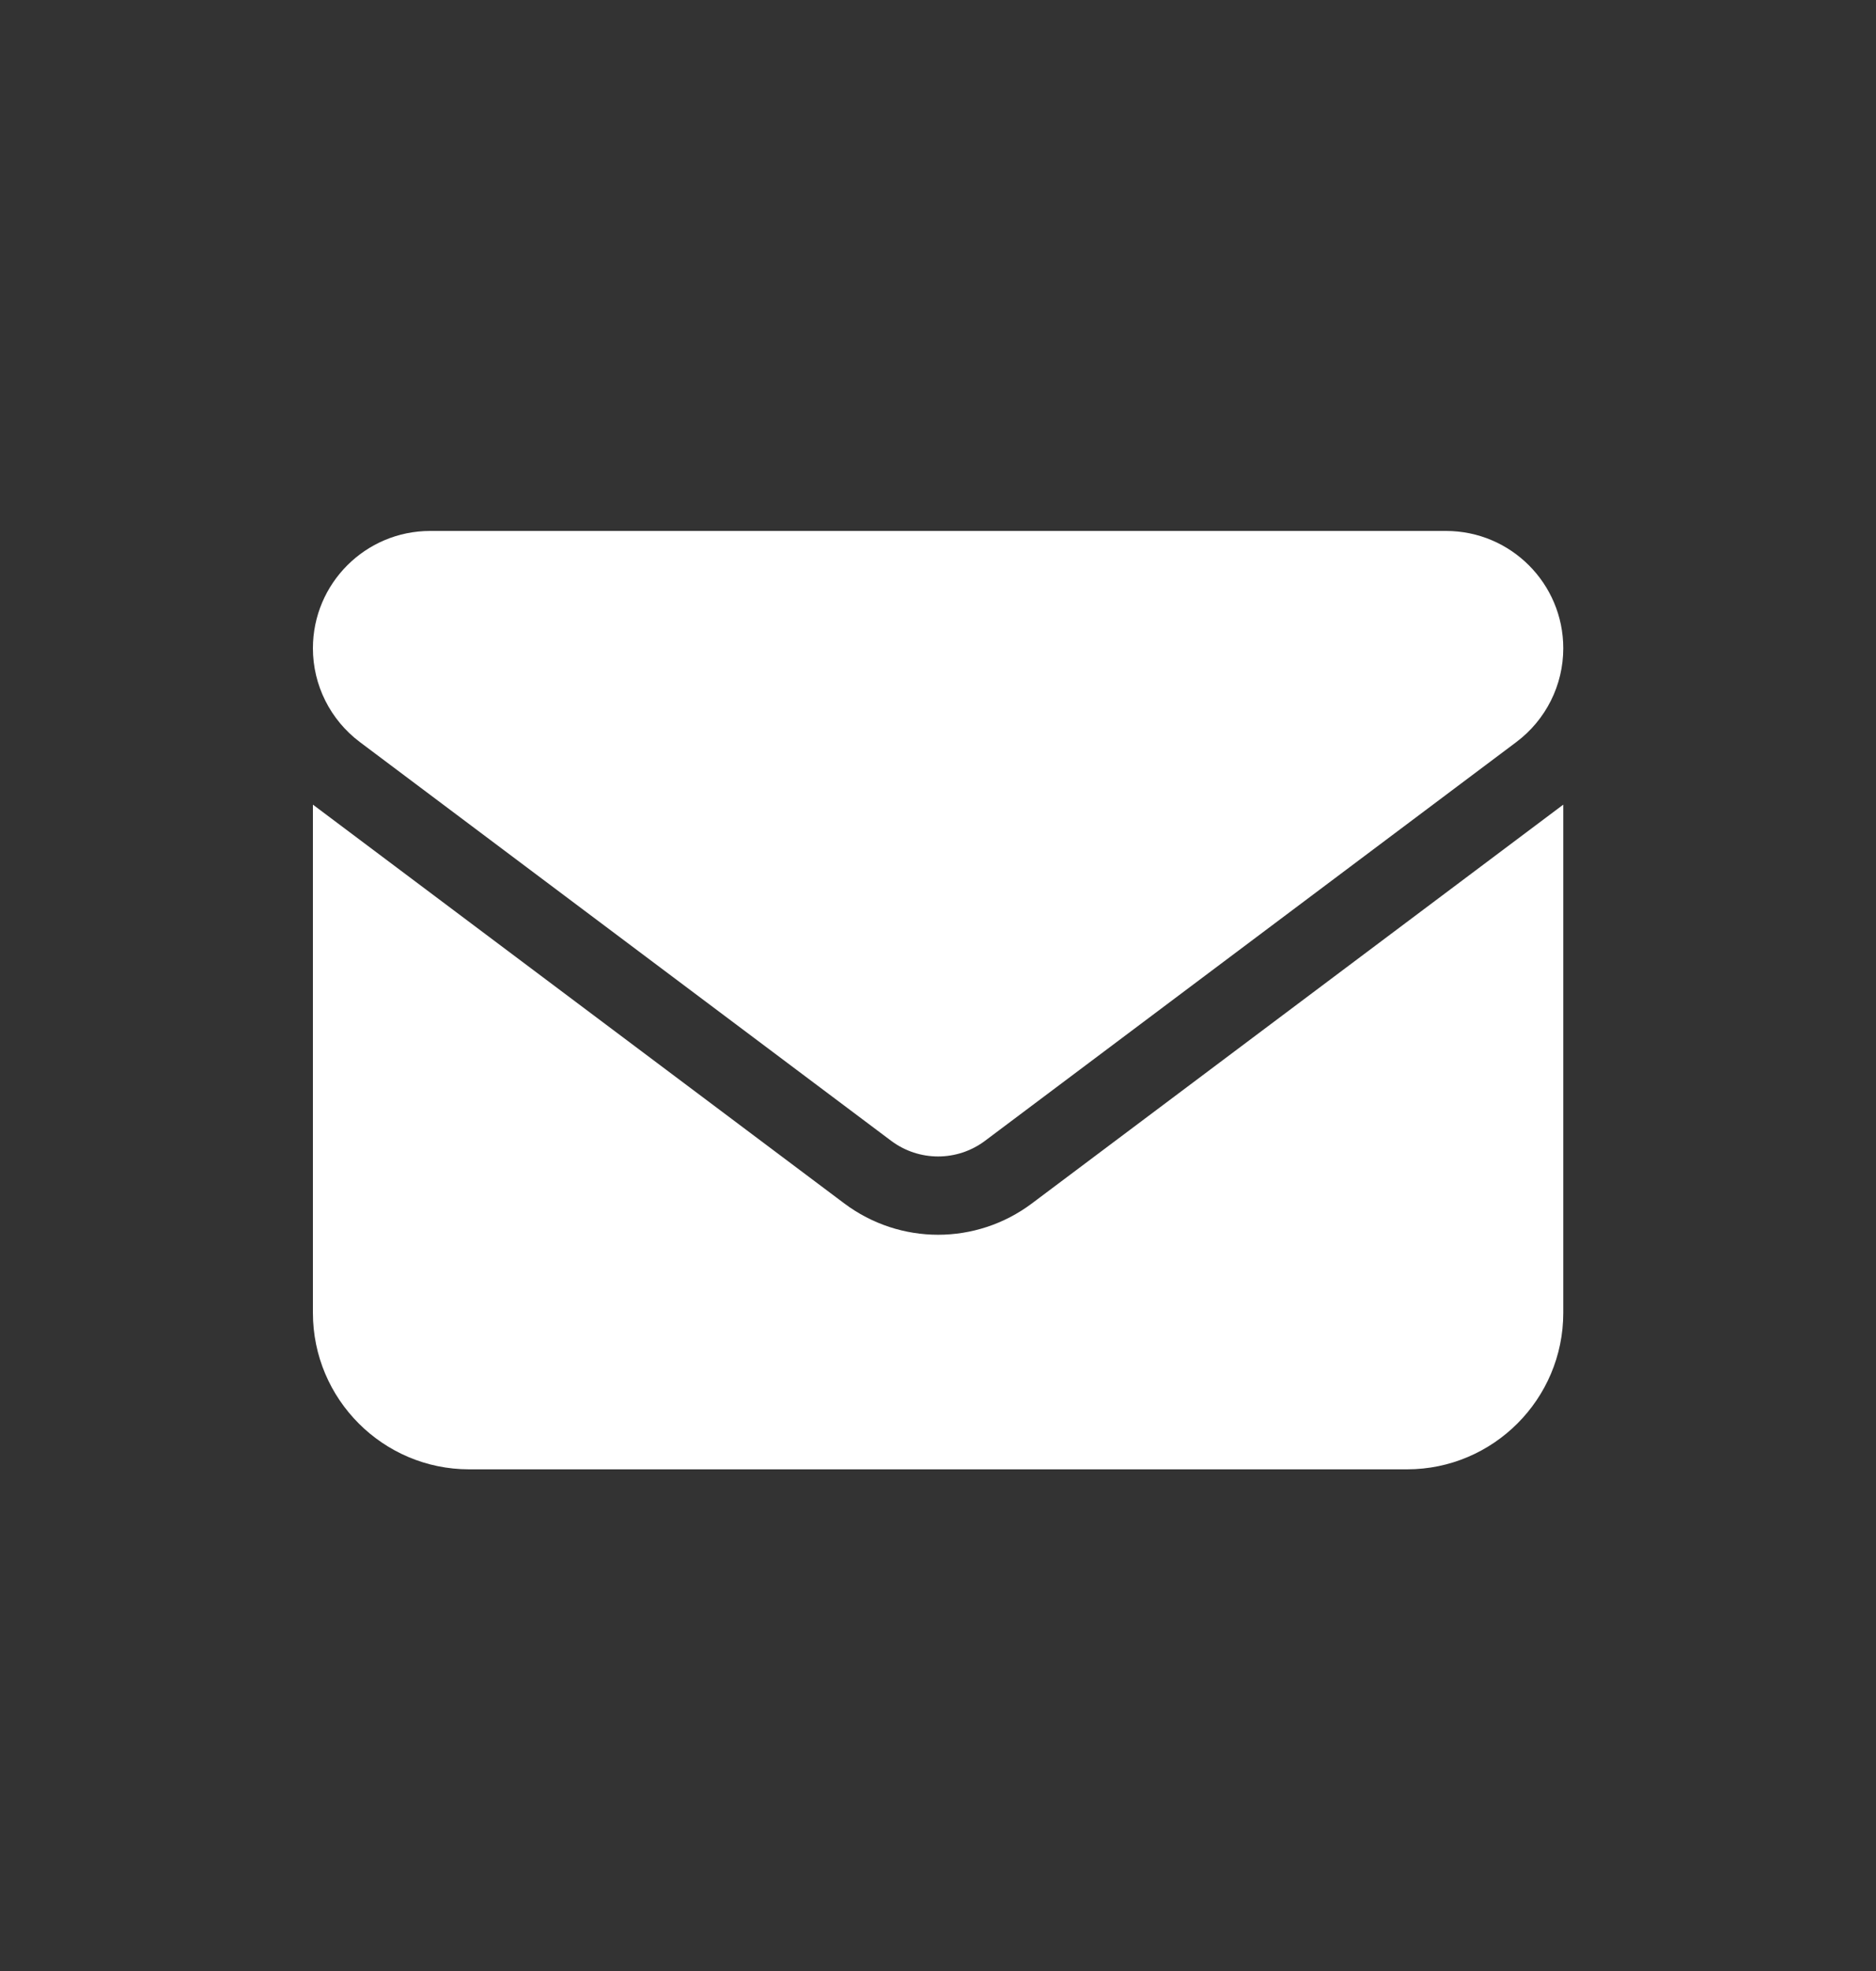 <svg width="20" height="21" viewBox="0 0 20 21" fill="none" xmlns="http://www.w3.org/2000/svg">
<rect x="0" y="0" width="20" height="21" fill="#333333" stroke="none"/>
<path d="M4.586 5.657C3.896 5.657 3.336 6.217 3.336 6.907C3.336 7.3 3.521 7.669 3.836 7.906L9.501 12.155C9.798 12.377 10.204 12.377 10.501 12.155L16.166 7.906C16.481 7.669 16.666 7.3 16.666 6.907C16.666 6.217 16.106 5.657 15.416 5.657H4.586ZM3.336 8.573V13.988C3.336 14.907 4.083 15.655 5.002 15.655H15C15.919 15.655 16.666 14.907 16.666 13.988V8.573L11.001 12.822C10.407 13.267 9.595 13.267 9.001 12.822L3.336 8.573Z" fill="white"/>
</svg>
